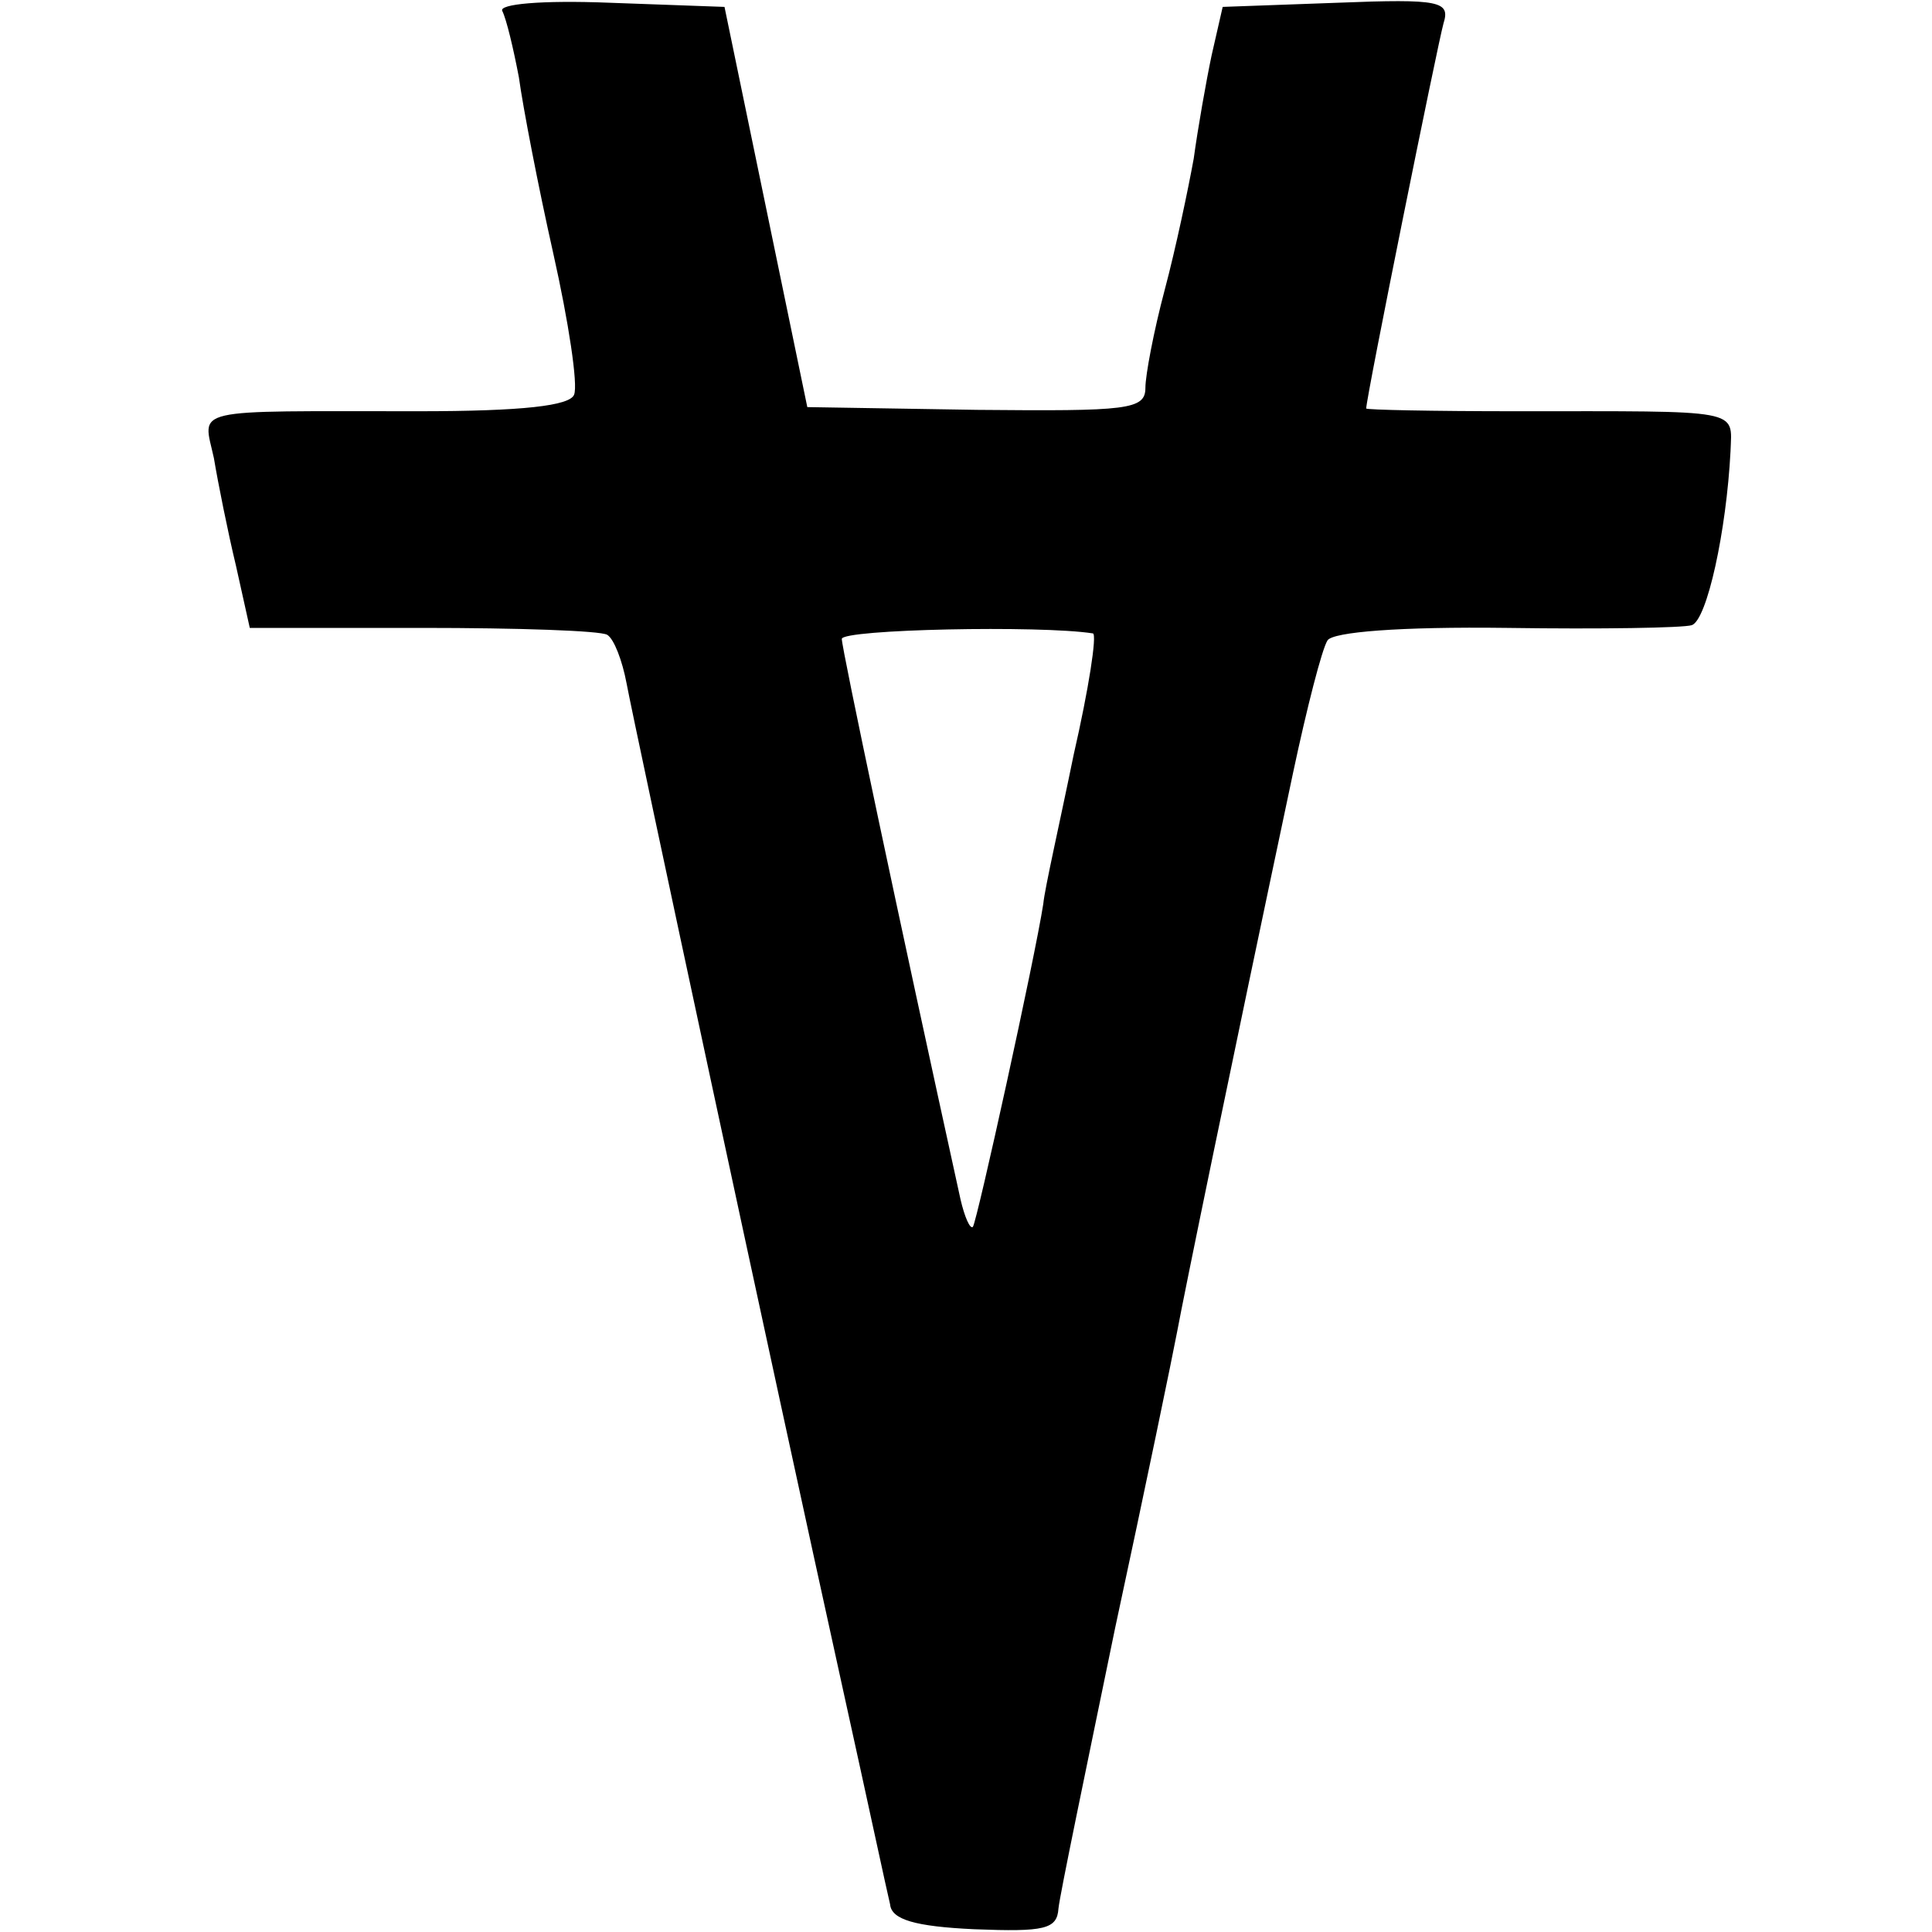 <?xml version="1.0" standalone="no"?>
<!DOCTYPE svg PUBLIC "-//W3C//DTD SVG 20010904//EN"
 "http://www.w3.org/TR/2001/REC-SVG-20010904/DTD/svg10.dtd">
<svg version="1.0" xmlns="http://www.w3.org/2000/svg"
 width="140pt" height="140pt" viewBox="0 0 140 140"
 preserveAspectRatio="xMidYMid meet">
<g transform="translate(0,140) scale(0.1,-0.1)"
fill="#000000" stroke="none">
<path d="M364 1392 c3 -6 8 -27 12 -48 3 -22 14 -79 25 -128 11 -49 18 -95 15
-102 -3 -8 -37 -12 -113 -12 -168 0 -156 3 -148 -34 3 -18 10 -53 16 -78 l10
-45 125 0 c69 0 129 -2 134 -5 5 -3 11 -19 14 -35 6 -32 105 -494 157 -730 17
-77 32 -147 34 -155 1 -11 18 -16 61 -18 51 -2 60 0 61 15 1 10 20 101 41 203
22 102 42 199 45 215 5 27 37 183 84 405 10 47 21 90 25 96 4 6 52 10 130 9
68 -1 128 0 134 2 11 4 25 68 28 126 1 31 10 29 -156 29 -60 0 -108 1 -108 2
0 8 52 265 56 279 5 16 -2 18 -77 15 l-83 -3 -8 -35 c-4 -19 -10 -53 -13 -75
-4 -22 -13 -65 -21 -95 -8 -30 -14 -62 -14 -71 0 -16 -13 -17 -122 -16 l-123
2 -30 145 -30 145 -83 3 c-50 2 -81 -1 -78 -6z m428 -451 c3 -1 -3 -40 -14
-88 -10 -49 -21 -97 -22 -108 -6 -39 -48 -230 -51 -234 -2 -2 -6 7 -9 20 -45
205 -86 399 -86 406 0 7 144 10 182 4z"/>
</g>
</svg>
